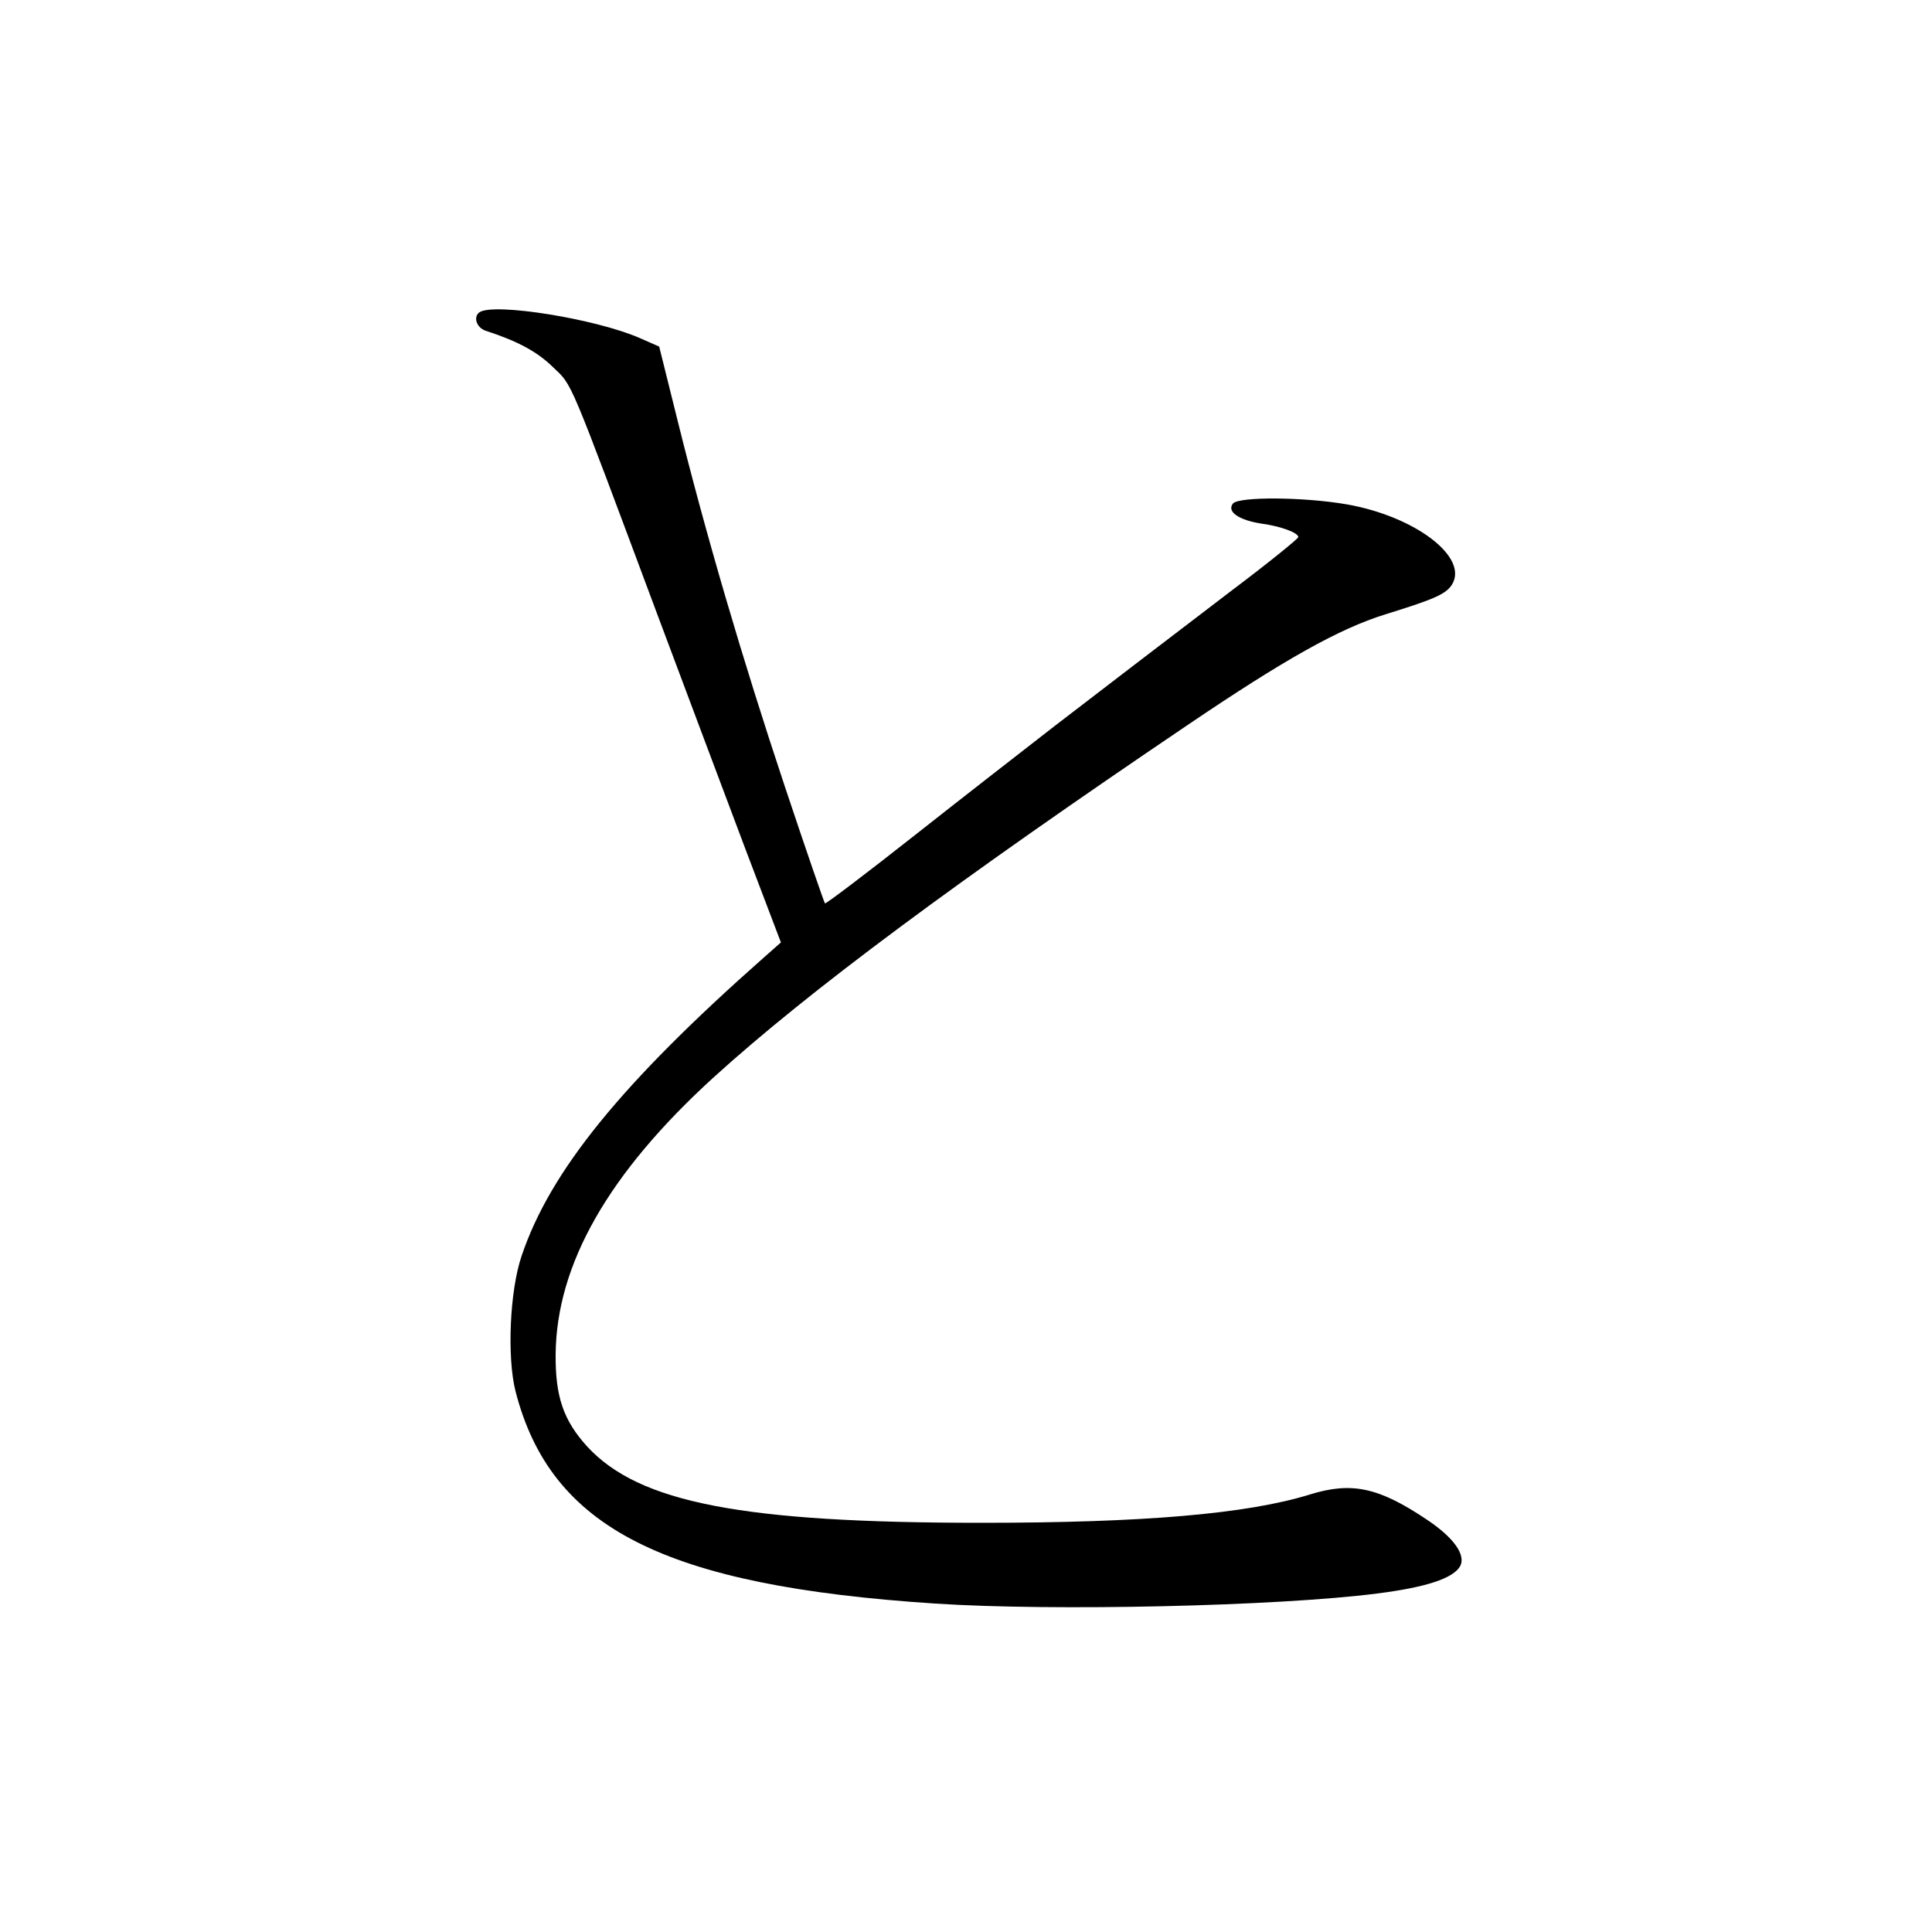 <svg version="1.0" xmlns="http://www.w3.org/2000/svg" width="666.667" height="666.667" viewBox="0 0 500 500"><path d="M124.1 80.8c-1.7 1.2-.8 4 1.6 4.8C134 88.3 139 91 143.1 95c5.2 5 3.7 1.6 27.2 64.5 7.4 19.8 17.6 46.9 22.6 60.2l9.2 24.2-4.3 3.8C161 280.2 142.4 303 135 325c-3.1 9.1-3.8 26.2-1.6 35 9.1 35.5 38.5 50.4 108.6 55 30.5 2 88.6.7 114.4-2.6 12.6-1.6 19.7-3.9 21.5-7.1 1.5-2.9-1.7-7.4-8.6-12-12.5-8.4-19.5-9.9-30.4-6.5-16.2 5-43 7.3-84.9 7.3-61.9 0-88.6-5.2-102-19.7-6.2-6.8-8.3-13-8.2-23.9.2-23.3 13.7-46.9 40.8-71.6 24.4-22.2 63.3-51.1 122.8-91.3 25.1-17 39.2-24.9 51.1-28.6 12.6-3.9 15.6-5.2 17.2-7.6 4.6-7.1-9.4-17.8-27.3-20.9-11.1-1.9-27.7-2-29.3-.2-1.7 2.1 1.5 4.3 7.3 5.2 5.2.7 9.6 2.4 9.6 3.5 0 .4-7.9 6.8-17.6 14.1-9.7 7.4-21.1 16.1-25.4 19.4-4.3 3.3-13.4 10.3-20.2 15.5-6.7 5.2-22.8 17.7-35.6 27.8-12.8 10.1-23.5 18.2-23.7 18-.2-.2-4.9-13.8-10.4-30.3-11-33-20.6-65.8-27.8-94.9l-4.7-18.9-5-2.2c-11.4-5-37.7-9.2-41.5-6.7z"/></svg>